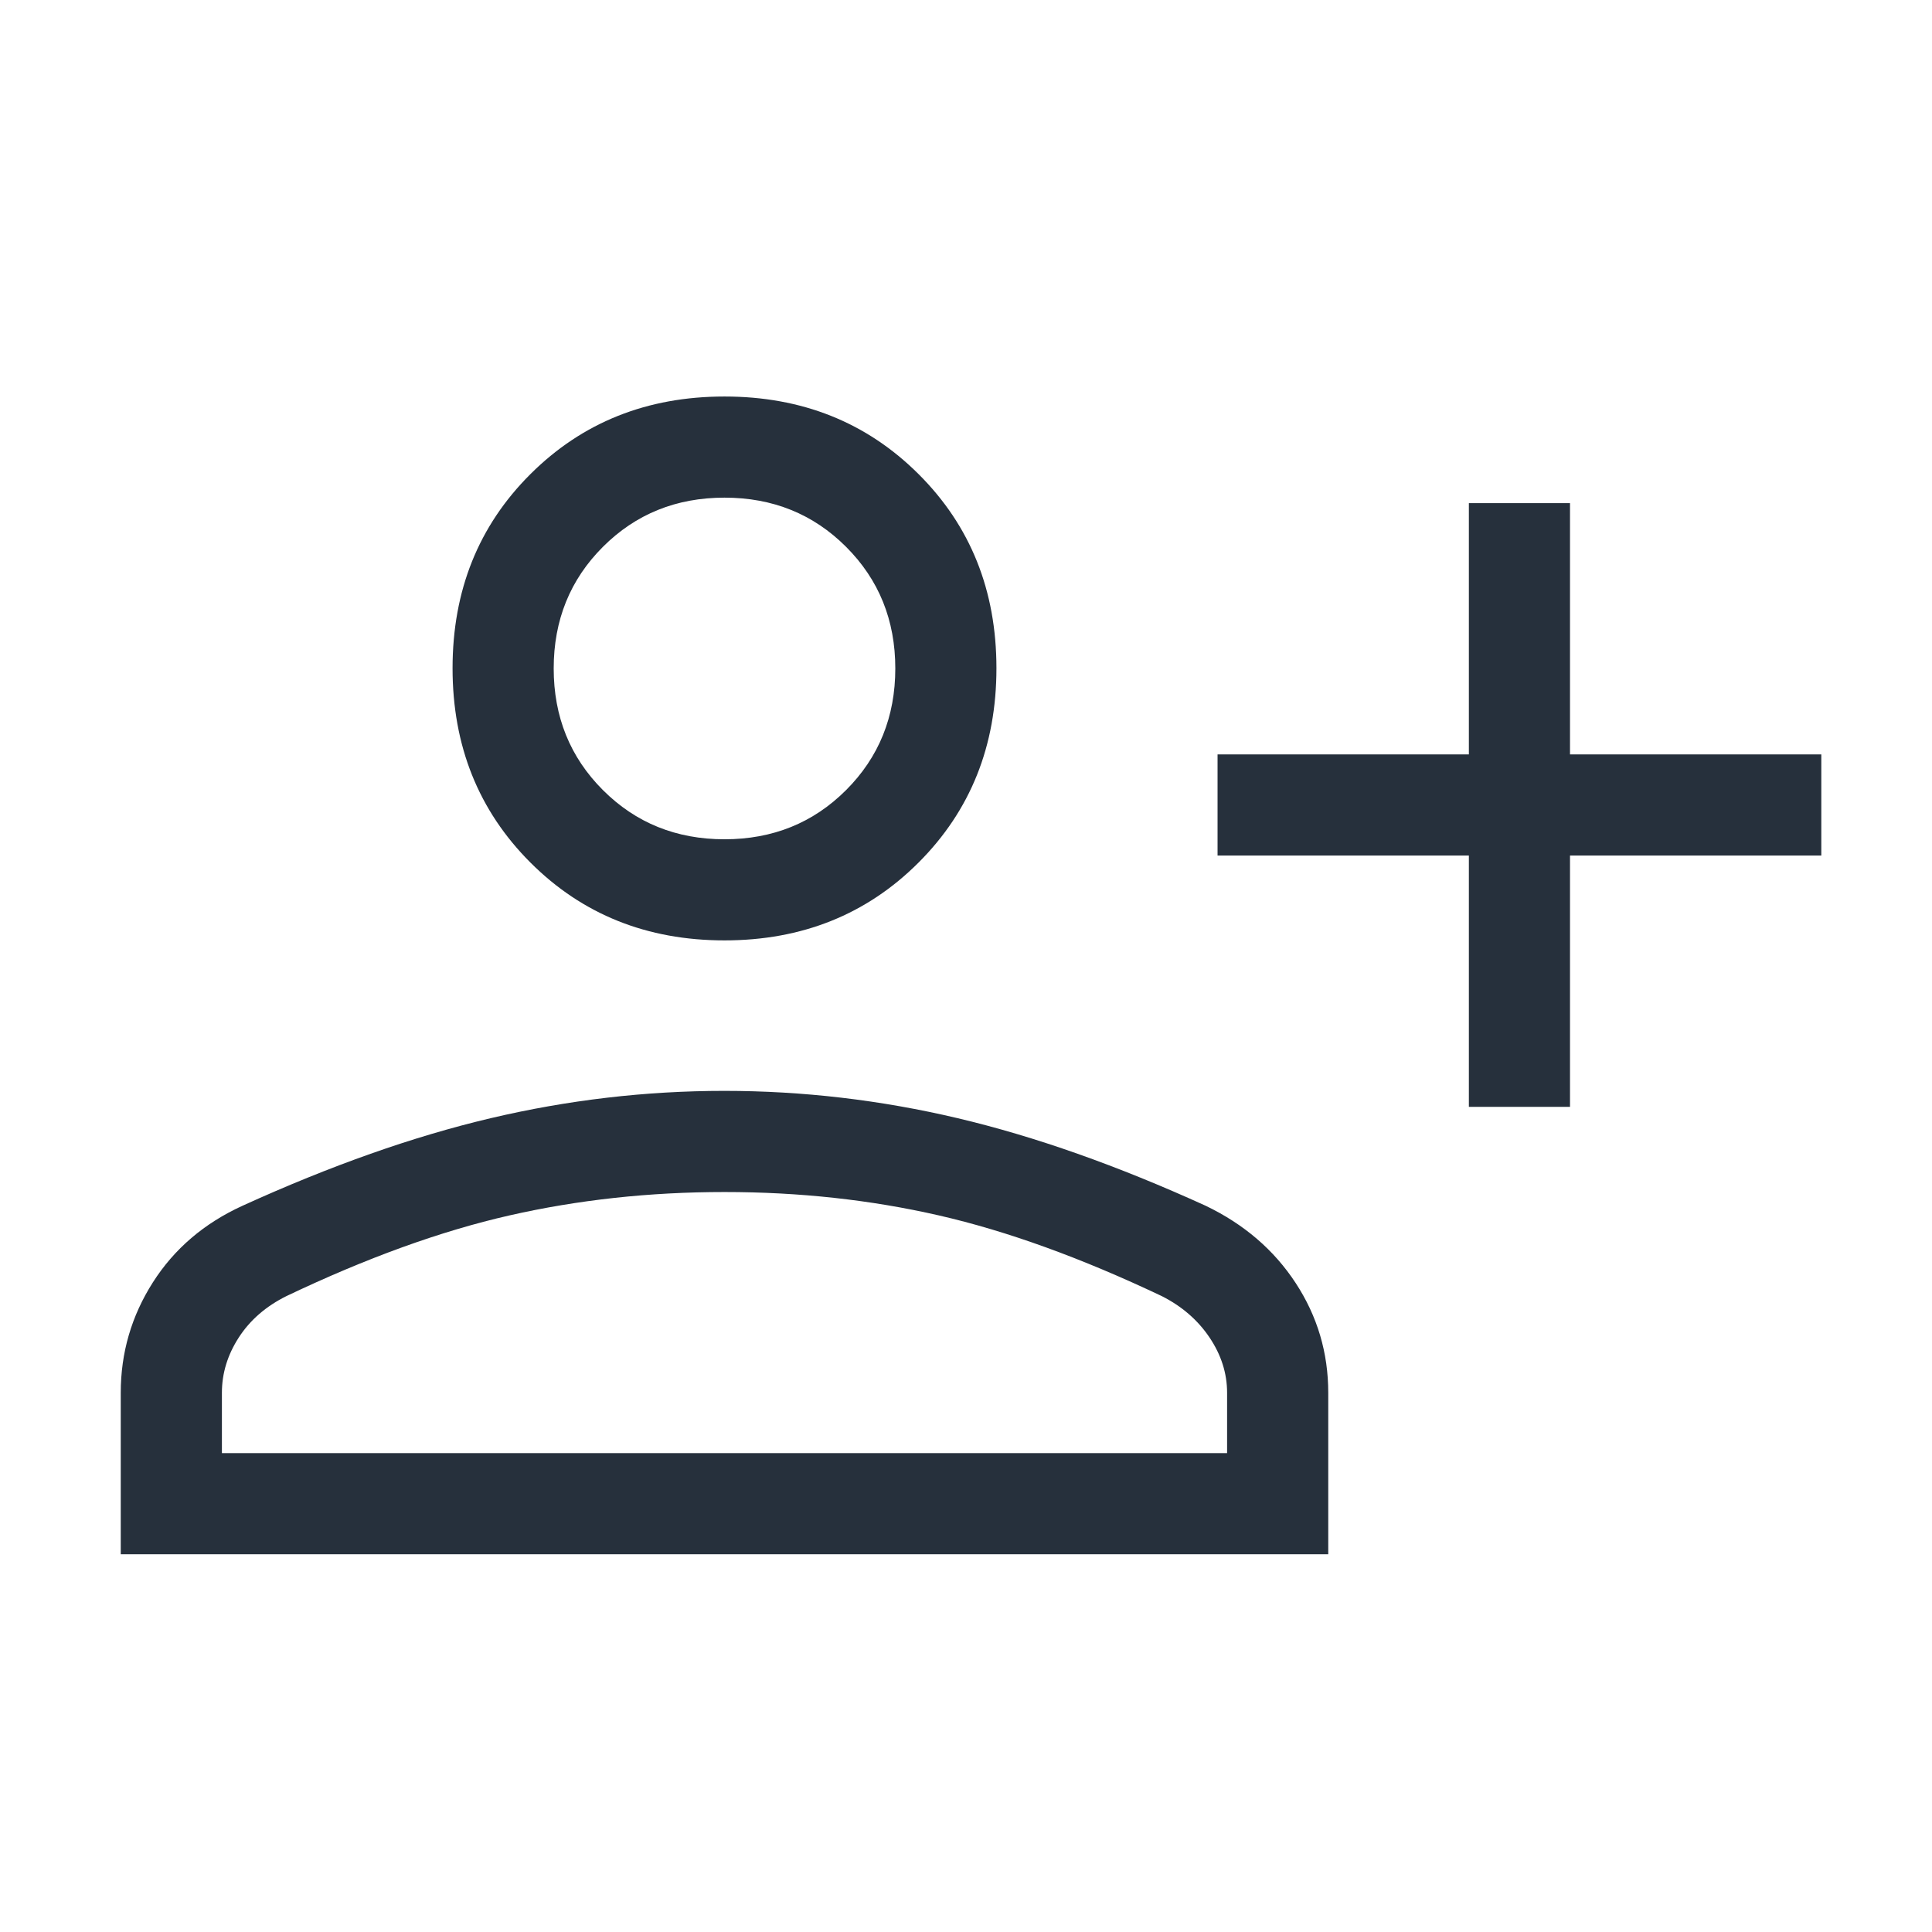 <svg width="98" height="98" viewBox="0 0 98 98" fill="none" xmlns="http://www.w3.org/2000/svg">
<mask id="mask0_3447_2329" style="mask-type:alpha" maskUnits="userSpaceOnUse" x="0" y="0" width="98" height="98">
<rect width="98" height="98" fill="#26303C"/>
</mask>
<g mask="url(#mask0_3447_2329)">
<path d="M74.508 56.146V43.398H61.76V38.268H74.508V25.521H79.638V38.268H92.385V43.398H79.638V56.146H74.508ZM36.75 47.701C32.82 47.701 29.538 46.385 26.905 43.752C24.272 41.119 22.956 37.833 22.956 33.895C22.956 29.956 24.272 26.674 26.905 24.05C29.538 21.425 32.82 20.113 36.75 20.113C40.68 20.113 43.962 21.425 46.595 24.05C49.228 26.674 50.544 29.956 50.544 33.895C50.544 37.833 49.228 41.119 46.595 43.752C43.962 46.385 40.68 47.701 36.75 47.701ZM6.125 78.84V70.647C6.125 68.619 6.668 66.754 7.754 65.049C8.84 63.345 10.356 62.049 12.302 61.161C16.771 59.126 20.965 57.646 24.884 56.721C28.802 55.797 32.754 55.334 36.738 55.334C40.721 55.334 44.669 55.797 48.583 56.721C52.496 57.646 56.687 59.126 61.156 61.161C63.102 62.095 64.624 63.402 65.724 65.083C66.825 66.765 67.375 68.619 67.375 70.647V78.84H6.125ZM11.256 73.709H62.244V70.647C62.244 69.662 61.947 68.728 61.353 67.844C60.759 66.96 59.95 66.259 58.926 65.742C54.846 63.806 51.079 62.443 47.625 61.652C44.171 60.861 40.546 60.465 36.75 60.465C32.954 60.465 29.318 60.861 25.841 61.652C22.364 62.443 18.595 63.806 14.533 65.742C13.491 66.259 12.684 66.96 12.112 67.844C11.541 68.728 11.256 69.662 11.256 70.647V73.709ZM36.75 42.572C39.198 42.572 41.254 41.74 42.918 40.076C44.582 38.412 45.414 36.355 45.414 33.907C45.414 31.459 44.582 29.403 42.918 27.739C41.254 26.075 39.198 25.243 36.75 25.243C34.302 25.243 32.246 26.075 30.582 27.739C28.918 29.403 28.086 31.459 28.086 33.907C28.086 36.355 28.918 38.412 30.582 40.076C32.246 41.74 34.302 42.572 36.75 42.572Z" fill="#26303C"/>
</g>
</svg>
